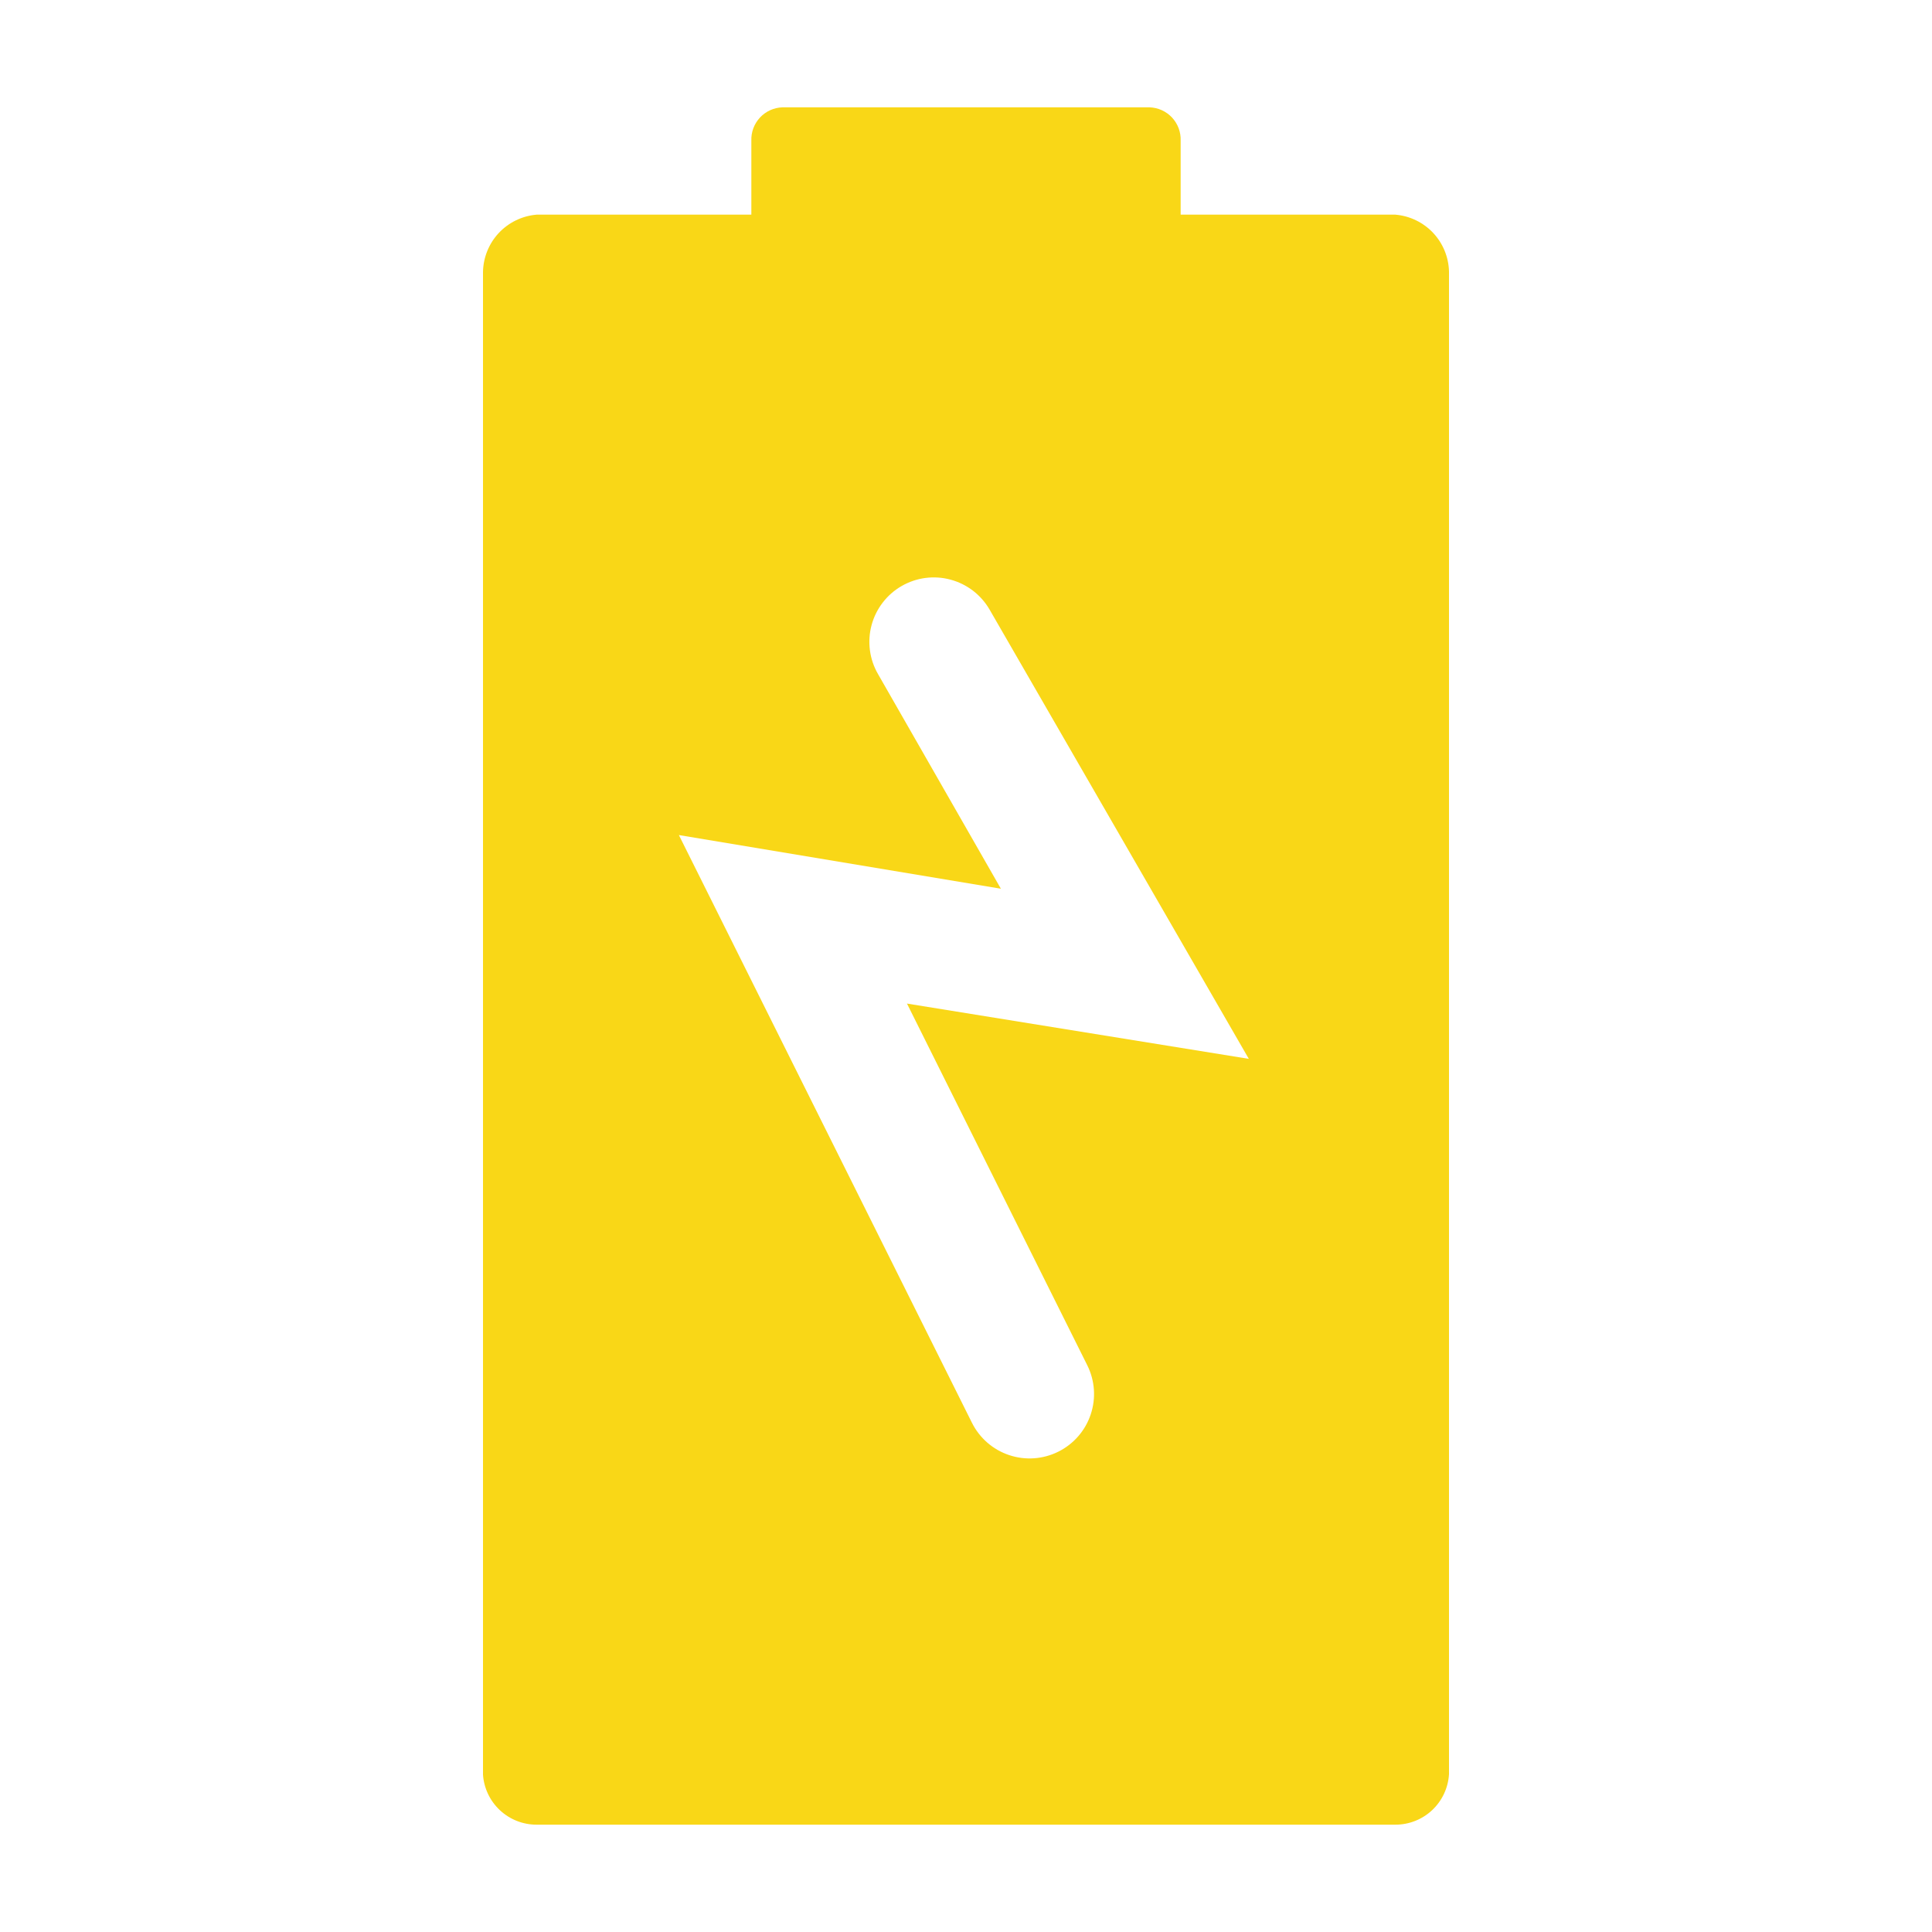 <svg width="67" height="67" viewBox="0 0 67 67" fill="none" xmlns="http://www.w3.org/2000/svg">
<g clip-path="url(#clip0_142_555)">
<path d="M40.944 7.444V4.876C40.949 4.729 40.925 4.583 40.874 4.446C40.822 4.308 40.744 4.183 40.644 4.075C40.544 3.968 40.423 3.882 40.29 3.821C40.156 3.761 40.012 3.727 39.865 3.722H27.135C26.988 3.727 26.844 3.761 26.71 3.821C26.577 3.882 26.456 3.968 26.356 4.075C26.256 4.183 26.178 4.308 26.126 4.446C26.075 4.583 26.051 4.729 26.056 4.876V7.444H18.611C18.109 7.486 17.64 7.713 17.296 8.081C16.952 8.449 16.758 8.932 16.75 9.436V61.547C16.783 62.018 16.994 62.458 17.339 62.779C17.685 63.101 18.139 63.279 18.611 63.278H48.389C48.864 63.279 49.321 63.098 49.667 62.773C50.013 62.447 50.221 62.002 50.25 61.528V9.417C50.238 8.917 50.041 8.438 49.698 8.074C49.354 7.71 48.888 7.486 48.389 7.444H40.944ZM37.706 47.347C37.97 47.877 38.013 48.491 37.824 49.053C37.636 49.615 37.232 50.079 36.701 50.343C36.17 50.607 35.557 50.65 34.995 50.461C34.433 50.273 33.969 49.869 33.705 49.338L23.543 28.959L34.71 30.82L30.448 23.375C30.301 23.121 30.206 22.841 30.168 22.55C30.13 22.259 30.149 21.963 30.225 21.68C30.301 21.396 30.432 21.131 30.611 20.898C30.79 20.665 31.012 20.47 31.267 20.323C31.521 20.177 31.801 20.081 32.092 20.043C32.383 20.005 32.679 20.024 32.962 20.101C33.246 20.177 33.511 20.308 33.744 20.486C33.977 20.665 34.172 20.888 34.319 21.142L43.308 36.72L31.453 34.803L37.706 47.347Z" fill="#F9D717"/>
</g>
<defs>
<clipPath id="clip0_142_555">
<rect width="67" height="67" fill="white"/>
</clipPath>
</defs>
</svg>

